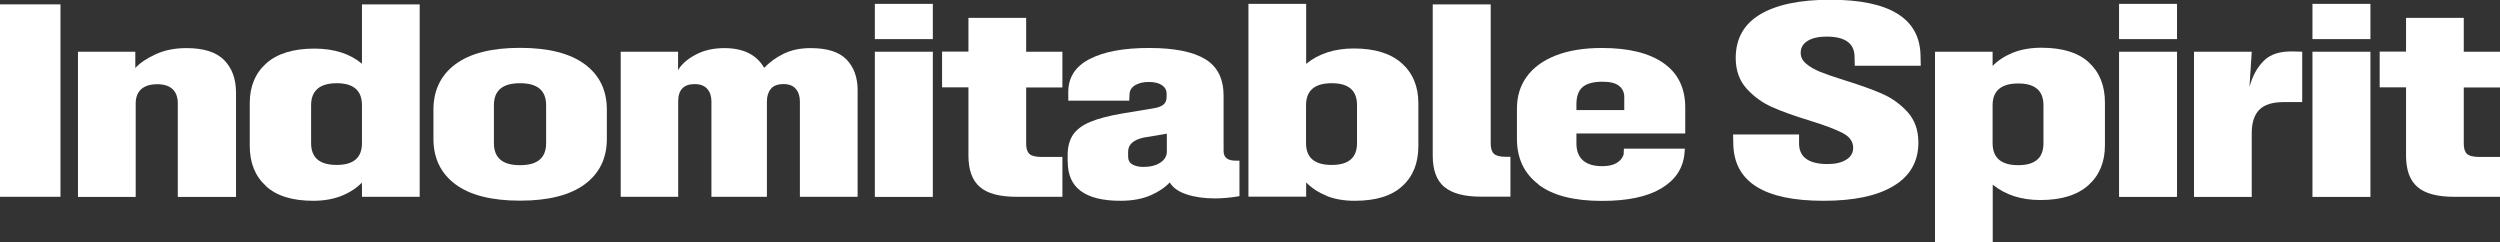 <svg viewBox="0 0 200.09 19.4" version="1.1" xmlns="http://www.w3.org/2000/svg" id="Layer_1">
  
  <rect x="0" y="0" width="200.09" height="19.4" fill="#333333" stroke="none"/>
  
  <defs>
    <style>
      .st0 {
        fill: #fff;
      }
    </style>
  </defs>
  <path d="M0,.35h4.84v15.4H0V.35Z" class="st0"></path>
  <path d="M6.23,4.14h4.6v1.3c.37-.4.9-.76,1.61-1.09s1.53-.5,2.49-.5c1.38,0,2.38.32,3.01.96s.95,1.51.95,2.61v8.34h-4.66v-7.48c0-.5-.14-.88-.41-1.14-.27-.26-.68-.4-1.22-.4-.57,0-1,.13-1.3.4-.29.26-.44.65-.44,1.14v7.48h-4.62V4.14Z" class="st0"></path>
  <path d="M21.28,14.88c-.86-.78-1.29-1.85-1.29-3.2v-3.43c0-1.33.44-2.39,1.32-3.18.88-.78,2.16-1.18,3.85-1.18,1.57,0,2.84.4,3.81,1.21V.35h4.62v15.4h-4.62v-1.14c-.43.44-.96.79-1.62,1.06-.65.26-1.41.4-2.28.4-1.67,0-2.94-.39-3.79-1.18ZM26.95,13.2c1.35,0,2.02-.58,2.02-1.74v-3.04c0-1.17-.67-1.76-2.02-1.76s-2.05.59-2.05,1.76v3.04c0,1.16.68,1.74,2.05,1.74Z" class="st0"></path>
  <path d="M36.45,14.75c-1.17-.87-1.76-2.09-1.76-3.64v-2.33c0-1.55.59-2.77,1.76-3.64,1.17-.87,2.9-1.31,5.17-1.31s4,.44,5.18,1.31c1.18.87,1.77,2.09,1.77,3.64v2.33c0,1.55-.59,2.77-1.77,3.64-1.18.87-2.91,1.31-5.18,1.31s-4-.44-5.17-1.31ZM40.06,12.79c.35.29.87.43,1.56.43s1.21-.14,1.56-.43c.35-.29.53-.73.53-1.33v-3.04c0-.6-.18-1.04-.53-1.33-.35-.29-.87-.43-1.56-.43s-1.21.14-1.56.43c-.35.29-.53.73-.53,1.33v3.04c0,.6.18,1.04.53,1.33Z" class="st0"></path>
  <path d="M49.67,4.14h4.6v1.47c.28-.47.74-.88,1.4-1.23.65-.35,1.42-.53,2.3-.53,1.52,0,2.59.53,3.19,1.58.43-.45.95-.83,1.56-1.13.62-.3,1.33-.45,2.16-.45,1.32,0,2.28.3,2.87.91.59.61.89,1.43.89,2.45v8.54h-4.62v-7.63c0-.41-.11-.75-.32-1-.21-.26-.55-.39-1-.39s-.81.13-1.01.39c-.21.26-.31.59-.31,1v7.63h-4.44v-7.63c0-.41-.11-.75-.33-1-.22-.26-.56-.39-1.01-.39-.88,0-1.32.46-1.32,1.39v7.63h-4.6V4.14Z" class="st0"></path>
  <path d="M70.02.31h4.64v2.82h-4.64V.31ZM70.02,4.14h4.64v11.62h-4.64V4.14Z" class="st0"></path>
  <path d="M78.42,14.96c-.61-.53-.91-1.36-.91-2.51v-5.46h-2.11v-2.86h2.11V1.43h4.62v2.71h2.9v2.86h-2.9v4.51c0,.38.09.65.26.81.18.16.5.24.97.24h1.67v3.19h-3.67c-1.35,0-2.33-.26-2.94-.79Z" class="st0"></path>
  <path d="M85.45,12.96v-.55c0-.64.14-1.18.42-1.61.28-.42.74-.77,1.38-1.04.64-.27,1.52-.5,2.65-.69l2.42-.4c.37-.06.63-.16.8-.3.17-.14.25-.34.25-.61v-.26c0-.29-.13-.52-.38-.69-.26-.17-.61-.25-1.05-.25s-.8.09-1.09.26c-.29.18-.44.42-.45.73l-.02.51h-4.88v-.7c0-1.17.57-2.05,1.72-2.64,1.14-.59,2.73-.88,4.75-.88s3.52.3,4.5.9c.98.6,1.46,1.58,1.46,2.93v4.42c0,.25.08.44.23.57.15.13.41.2.78.2h.26v2.84c-.7.12-1.36.18-1.98.18-.85,0-1.6-.11-2.24-.32-.65-.21-1.1-.53-1.36-.96-.38.41-.9.76-1.55,1.04s-1.45.43-2.39.43c-2.82,0-4.22-1.03-4.22-3.1ZM90.63,13.16c.23.13.52.2.87.2.56,0,1.01-.11,1.36-.34.35-.23.53-.52.53-.89v-1.43l-1.85.31c-.84.18-1.25.56-1.25,1.14v.37c0,.29.11.51.34.64Z" class="st0"></path>
  <path d="M106.16,15.66c-.65-.26-1.19-.62-1.62-1.06v1.14h-4.62V.31h4.62v4.8c1.01-.82,2.28-1.23,3.81-1.23,1.69,0,2.97.4,3.85,1.19s1.32,1.86,1.32,3.19v3.43c0,1.35-.42,2.42-1.28,3.2-.85.79-2.12,1.18-3.81,1.18-.87,0-1.62-.13-2.28-.4ZM106.59,13.2c1.35,0,2.02-.58,2.02-1.74v-3.04c0-.6-.17-1.04-.51-1.33-.34-.29-.84-.43-1.52-.43-1.36,0-2.05.59-2.05,1.76v3.04c0,1.16.68,1.74,2.05,1.74Z" class="st0"></path>
  <path d="M115.59,14.96c-.62-.53-.92-1.36-.92-2.51V.35h4.64v11.15c0,.38.09.65.26.81.18.16.49.24.95.24h.37v3.19h-2.35c-1.35,0-2.33-.26-2.95-.79Z" class="st0"></path>
  <path d="M123.14,14.76c-1.15-.87-1.73-2.08-1.73-3.65v-2.42c0-.98.26-1.84.79-2.56.53-.73,1.3-1.29,2.32-1.69s2.25-.6,3.69-.6c2.13,0,3.77.4,4.93,1.21s1.74,1.99,1.74,3.56v2.07h-8.71v.79c0,.62.18,1.07.54,1.38s.87.45,1.53.45c.47,0,.85-.08,1.14-.25.29-.17.48-.4.57-.69l.02-.46h4.88l-.04.46c-.13,1.16-.75,2.07-1.87,2.73-1.11.66-2.69.99-4.73.99-2.23,0-3.92-.43-5.07-1.3ZM130,8.8v-1.03c0-.38-.14-.68-.42-.9-.28-.22-.72-.33-1.32-.33-.72,0-1.25.14-1.58.42-.34.28-.51.74-.51,1.39v.46h3.83Z" class="st0"></path>
  <path d="M138.73,11.64l-.02-.88h5.28v.79c.04,1.06.81,1.58,2.29,1.58.6,0,1.09-.11,1.47-.34.38-.23.57-.55.57-.96,0-.5-.28-.89-.85-1.19-.56-.29-1.44-.62-2.63-.99-1.22-.37-2.22-.73-3.01-1.08-.79-.35-1.47-.85-2.05-1.49-.57-.64-.86-1.45-.86-2.43,0-1.55.65-2.72,1.96-3.5s3.18-1.17,5.61-1.17c4.72,0,7.13,1.47,7.22,4.4l.02.88h-5.28l-.02-.77c-.03-1.04-.78-1.56-2.24-1.56-.63,0-1.13.11-1.51.34s-.56.55-.56.96c0,.34.15.63.45.88.3.25.67.46,1.11.64.44.18,1.08.4,1.91.66,1.23.38,2.24.74,3.04,1.09s1.47.84,2.05,1.47c.57.64.86,1.45.86,2.43,0,1.53-.66,2.68-1.98,3.48s-3.19,1.19-5.61,1.19c-4.71,0-7.11-1.48-7.22-4.44Z" class="st0"></path>
  <path d="M154.86,4.14h4.62v1.14c.42-.44.96-.79,1.62-1.06.65-.26,1.41-.4,2.28-.4,1.69,0,2.96.39,3.81,1.18s1.28,1.85,1.28,3.2v3.43c0,1.33-.44,2.4-1.32,3.19s-2.16,1.19-3.85,1.19c-1.53,0-2.79-.41-3.81-1.23v4.62h-4.62V4.14ZM161.52,13.22c.67,0,1.18-.14,1.52-.43.34-.29.51-.73.51-1.33v-3.04c0-1.16-.67-1.74-2.02-1.74s-2.05.58-2.05,1.74v3.04c0,1.17.68,1.76,2.05,1.76Z" class="st0"></path>
  <path d="M169.6.31h4.64v2.82h-4.64V.31ZM169.6,4.14h4.64v11.62h-4.64V4.14Z" class="st0"></path>
  <path d="M175.6,4.14h4.62l-.18,2.82c.23-.87.62-1.57,1.15-2.1.54-.54,1.35-.78,2.43-.74l.64.02v4.03h-1.47c-.91,0-1.57.21-1.97.62-.4.41-.6,1.03-.6,1.87v5.1h-4.62V4.14Z" class="st0"></path>
  <path d="M185.08.31h4.64v2.82h-4.64V.31ZM185.08,4.14h4.64v11.62h-4.64V4.14Z" class="st0"></path>
  <path d="M193.48,14.96c-.61-.53-.91-1.36-.91-2.51v-5.46h-2.11v-2.86h2.11V1.43h4.62v2.71h2.9v2.86h-2.9v4.51c0,.38.09.65.26.81.18.16.5.24.97.24h1.67v3.19h-3.67c-1.35,0-2.33-.26-2.94-.79Z" class="st0"></path>
</svg>
